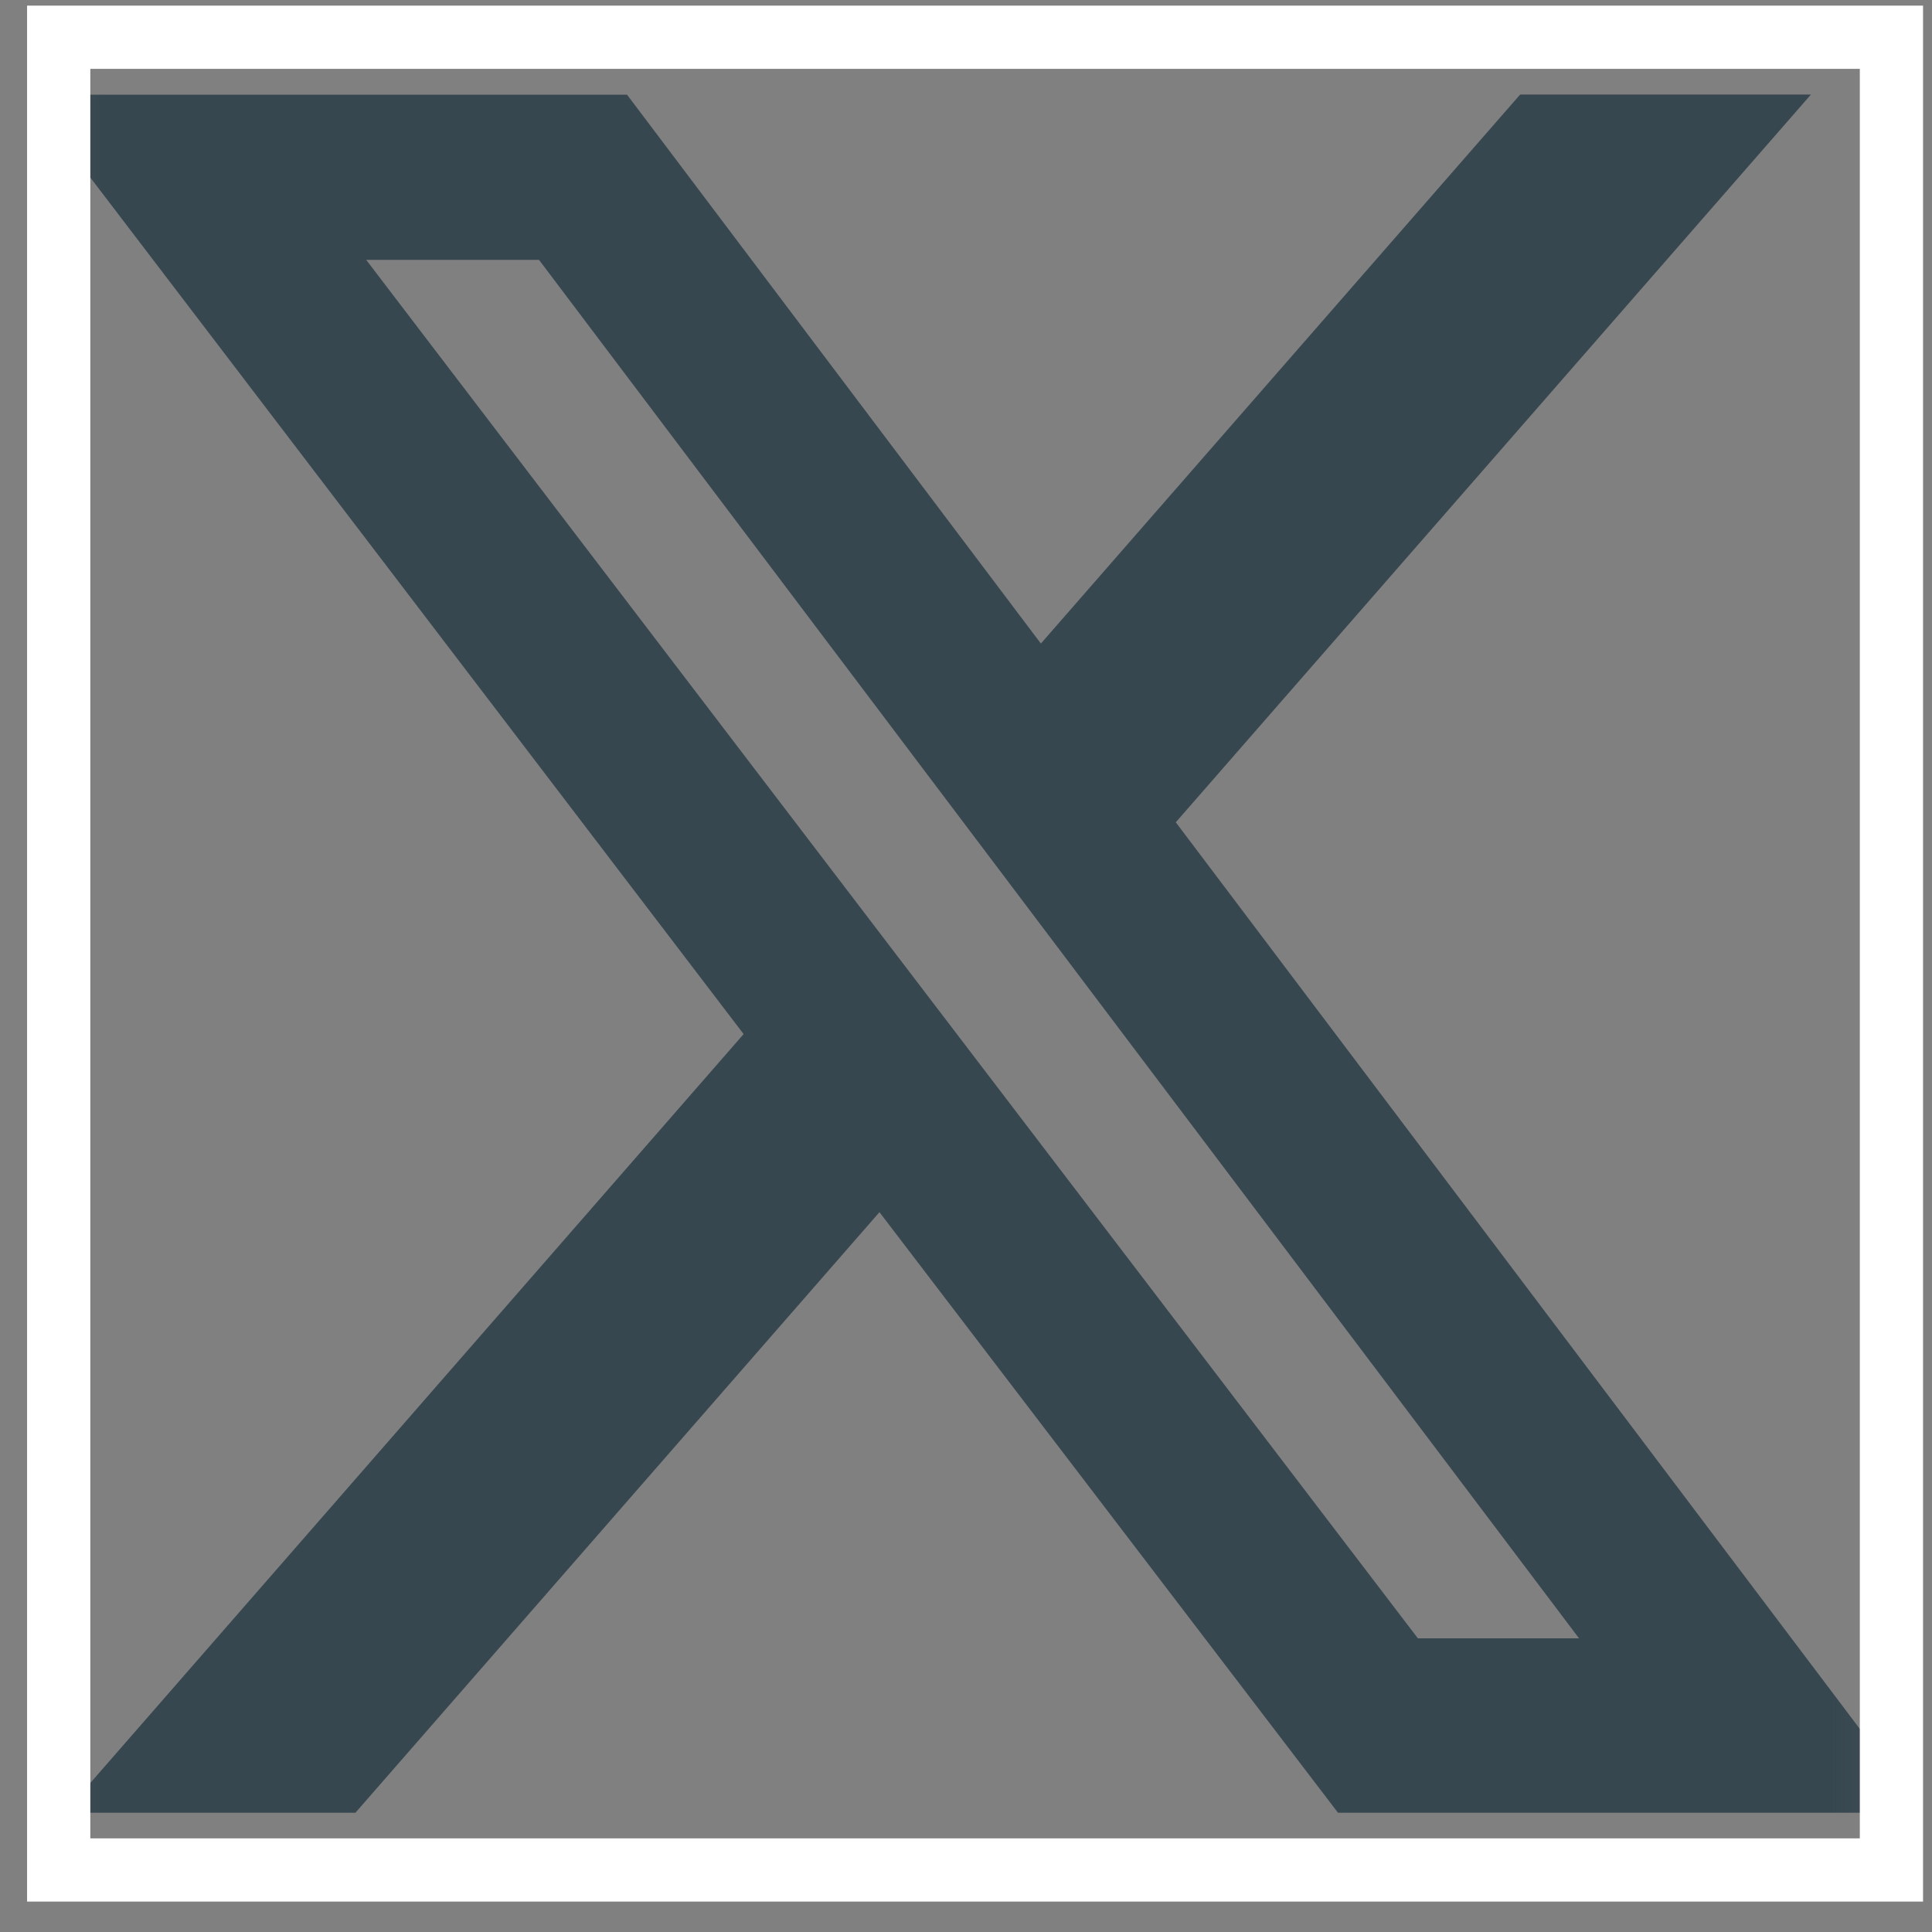 <svg width="29" height="29" viewBox="0 0 29 29" fill="none" xmlns="http://www.w3.org/2000/svg">
<rect x="0" y="0" width="29" height="29" fill="#808080" stroke="none"/>
<g clip-path="url(#clip0_1768_92)">
<mask id="mask0_1768_92" style="mask-type:luminance" maskUnits="userSpaceOnUse" x="0" y="0" width="29" height="29">
<path d="M0.407 0.086H28.866V28.544H0.407V0.086Z" fill="white"/>
</mask>
<g mask="url(#mask0_1768_92)">
<path d="M22.818 1.419H27.183L17.649 12.343L28.866 27.21H20.084L13.201 18.195L5.335 27.21H0.966L11.162 15.522L0.407 1.421H9.412L15.624 9.66L22.818 1.419ZM21.283 24.592H23.702L8.091 3.901H5.497L21.283 24.592Z" fill="#37474F"/>
</g>
</g>
<rect x="0.881" y="0.559" width="27.51" height="27.51" stroke="white" stroke-width="0.949"/>
<defs>
<clipPath id="clip0_1768_92">
<rect x="0.406" y="0.085" width="28.458" height="28.458" fill="white"/>
</clipPath>
</defs>
</svg>
